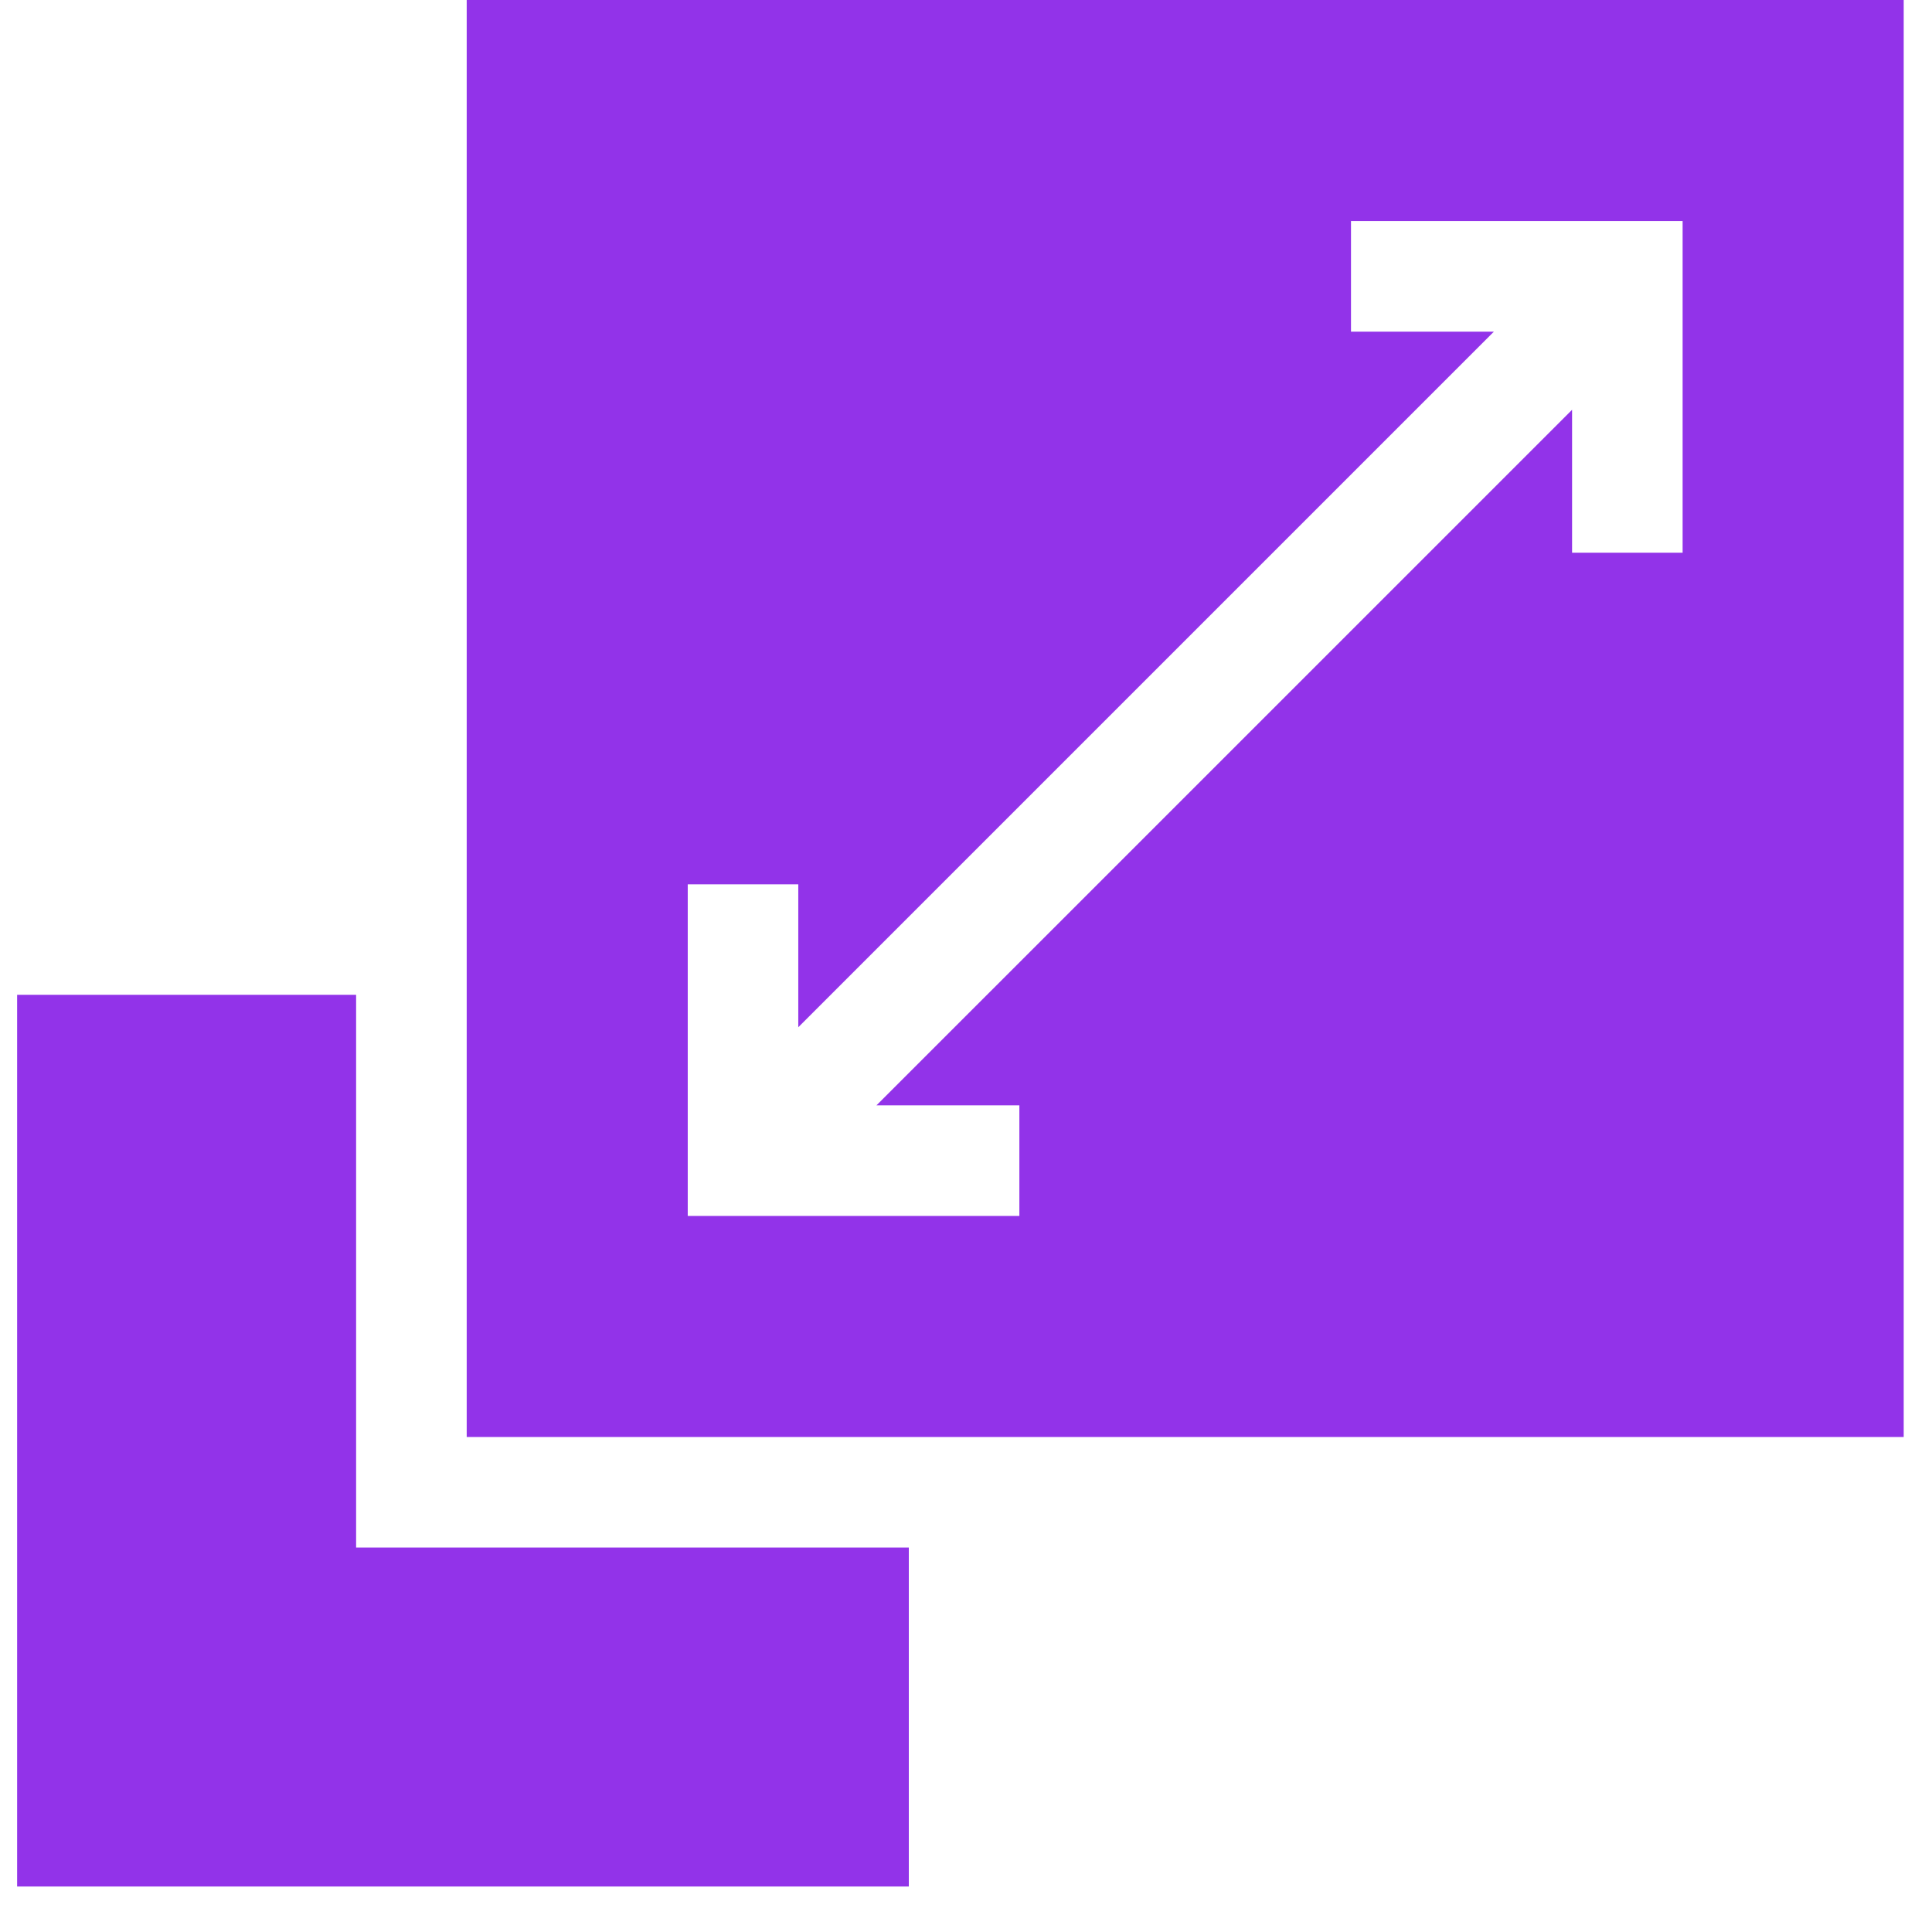<svg width="37" height="37" viewBox="0 0 37 37" fill="none" xmlns="http://www.w3.org/2000/svg">
<g clip-path="url(#clip0_7613_13219)">
<path d="M8.938 0V27.52H36.458V0H8.938ZM32.224 10.585H30.107V7.848L16.785 21.169H19.522V23.286H13.171V16.936H15.288V19.673L28.61 6.351H25.873V4.234H32.224V10.585Z" fill="#9233E9"/>
<path d="M6.82 29.637V19.052H0.328V36.129H17.405V29.637H6.82Z" fill="#9233E9"/>
</g>
<defs>
<clipPath id="clip0_7613_13219">
<rect width="36.129" height="36.129" fill="white" transform="translate(0.328)"/>
</clipPath>
</defs>
</svg>
